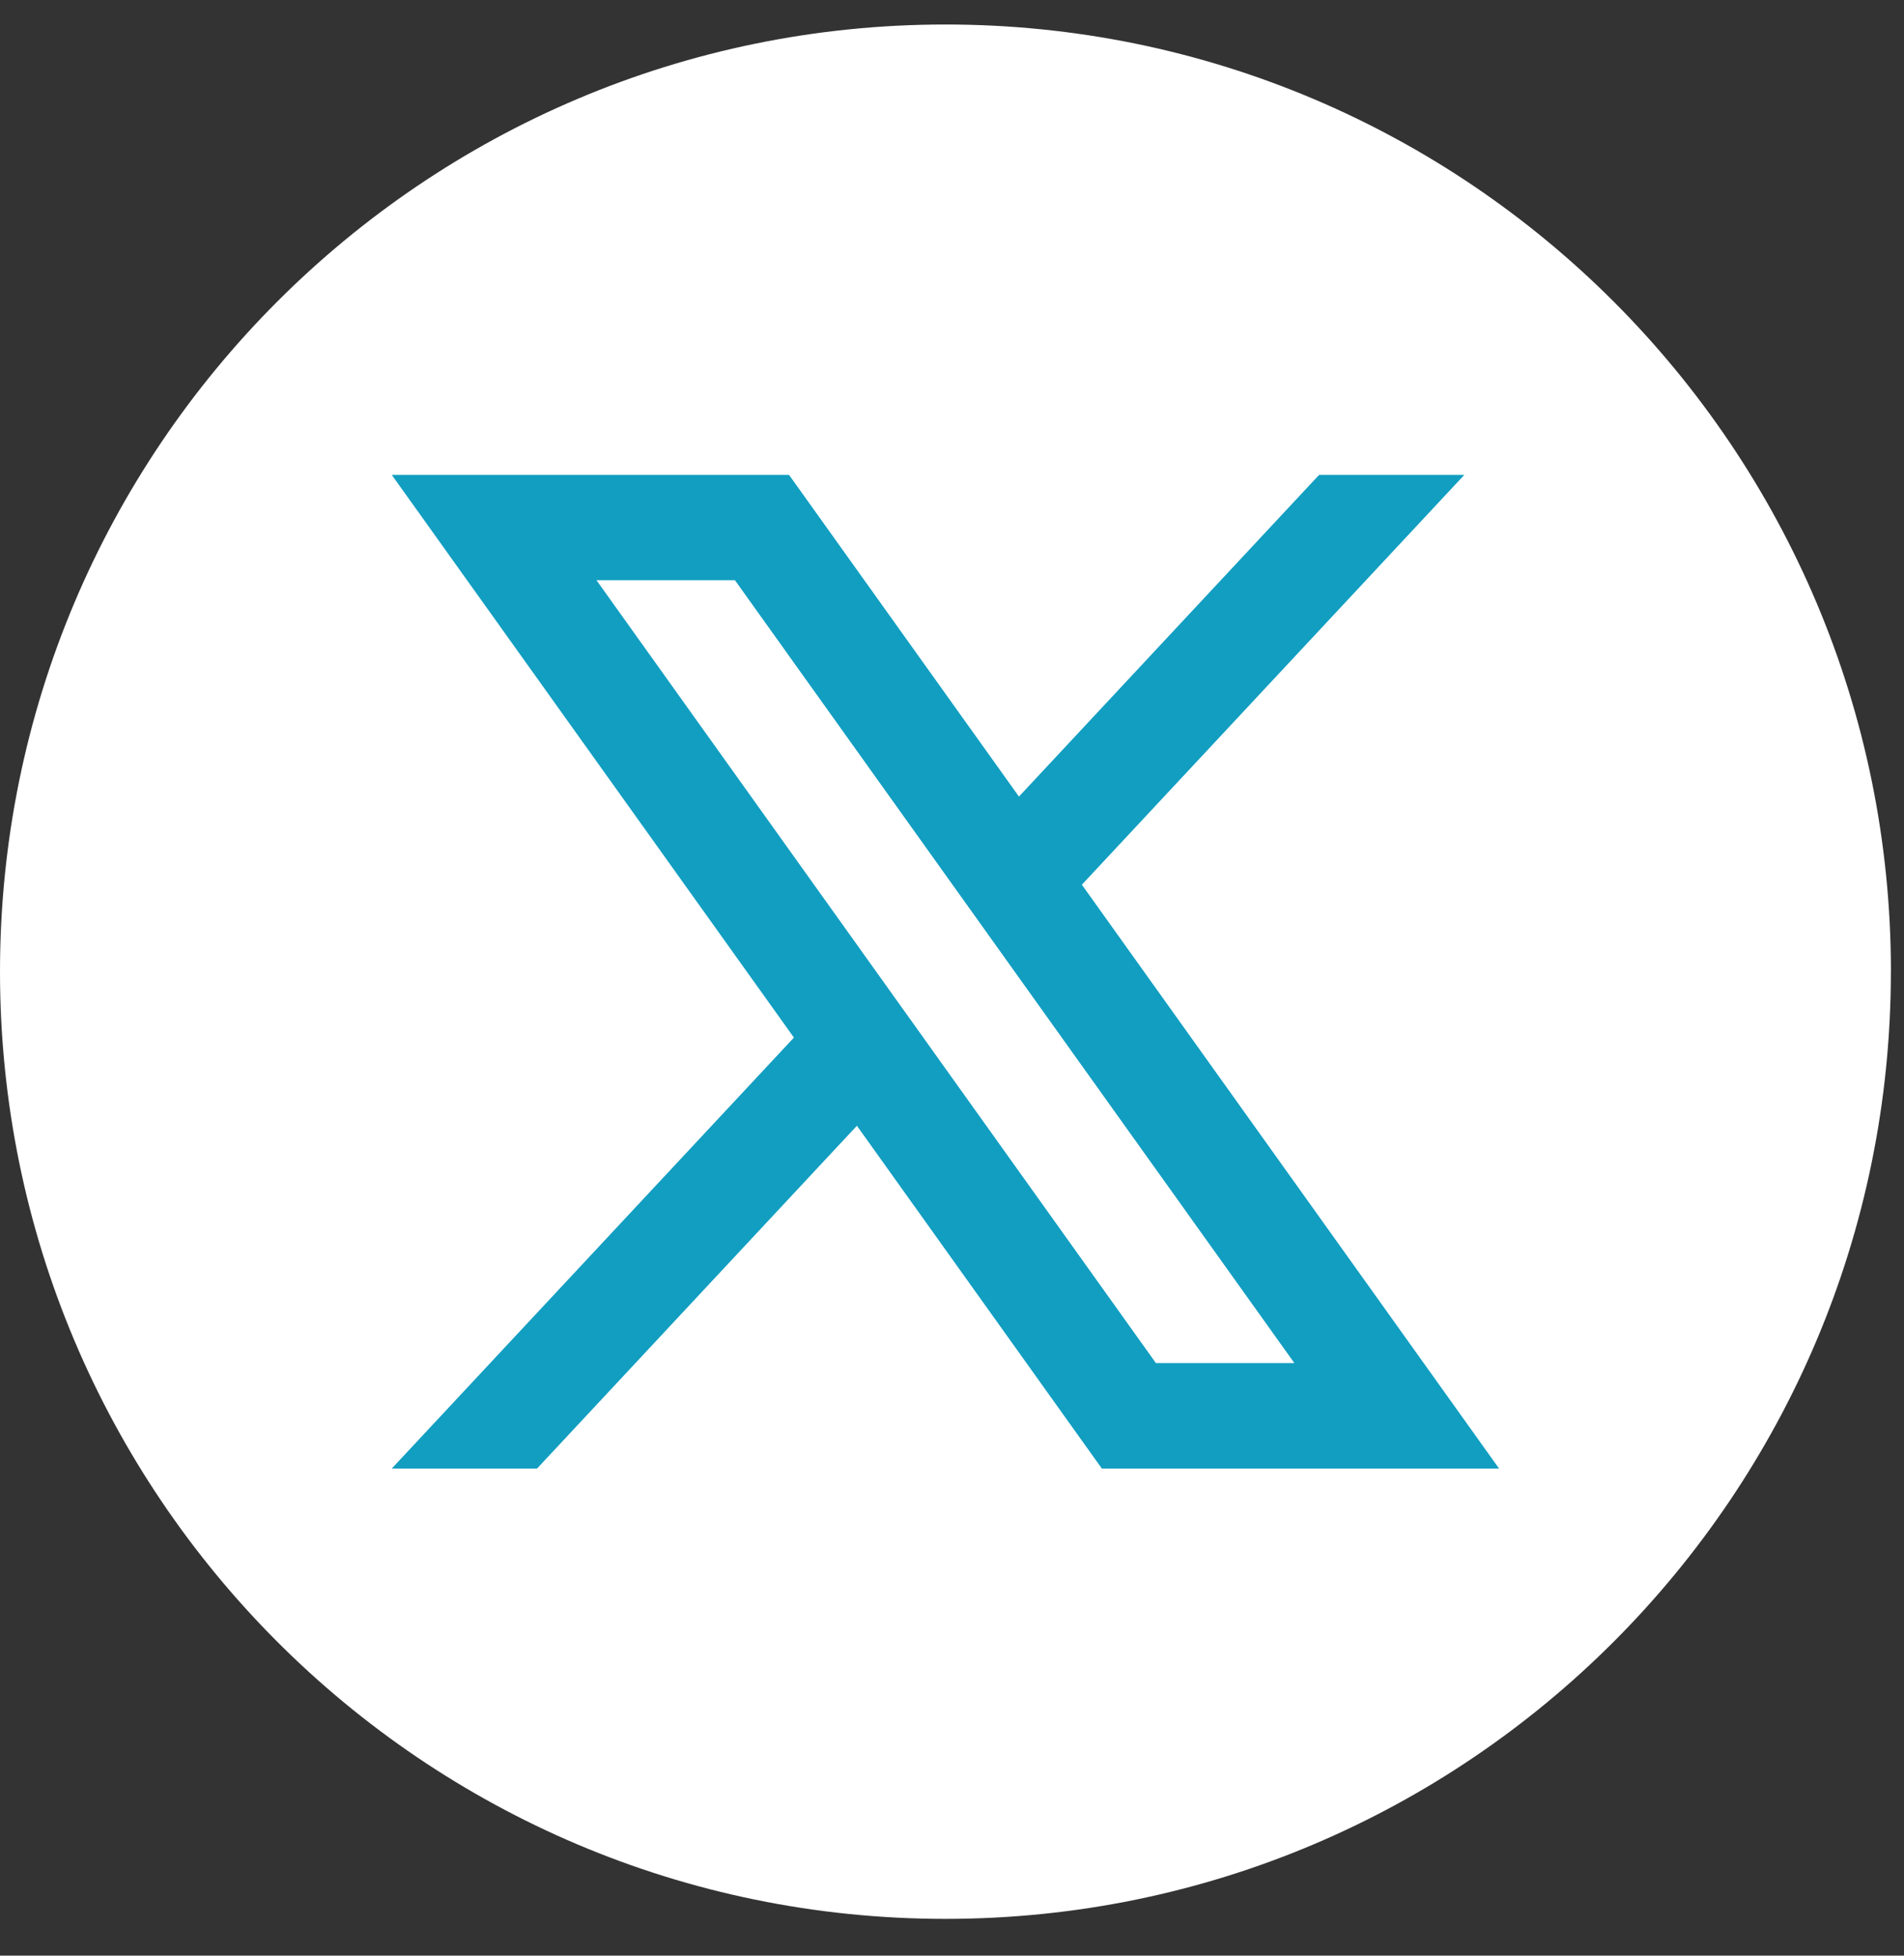 <?xml version="1.0" encoding="UTF-8"?>
<svg xmlns="http://www.w3.org/2000/svg" width="37" height="38" viewBox="0 0 37 38" fill="none">
  <rect x="0" y="0" width="37" height="38" fill="#333333" stroke="none"/>
  <path d="M36.745 18.88C36.745 29.045 28.52 37.285 18.372 37.285C8.226 37.284 0 29.044 0 18.88C0 8.716 8.226 0.476 18.373 0.476C28.52 0.476 36.746 8.716 36.746 18.88H36.745Z" fill="white"></path>
  <path d="M21.024 17.19L28.456 9.227H25.634L19.801 15.478L15.333 9.227H7.613L15.428 20.161L7.613 28.535H10.436L16.652 21.874L21.412 28.535H29.131L21.024 17.191V17.19ZM11.591 11.274H14.282L25.153 26.485H22.462L11.591 11.274Z" fill="#119EC1"></path>
</svg>
